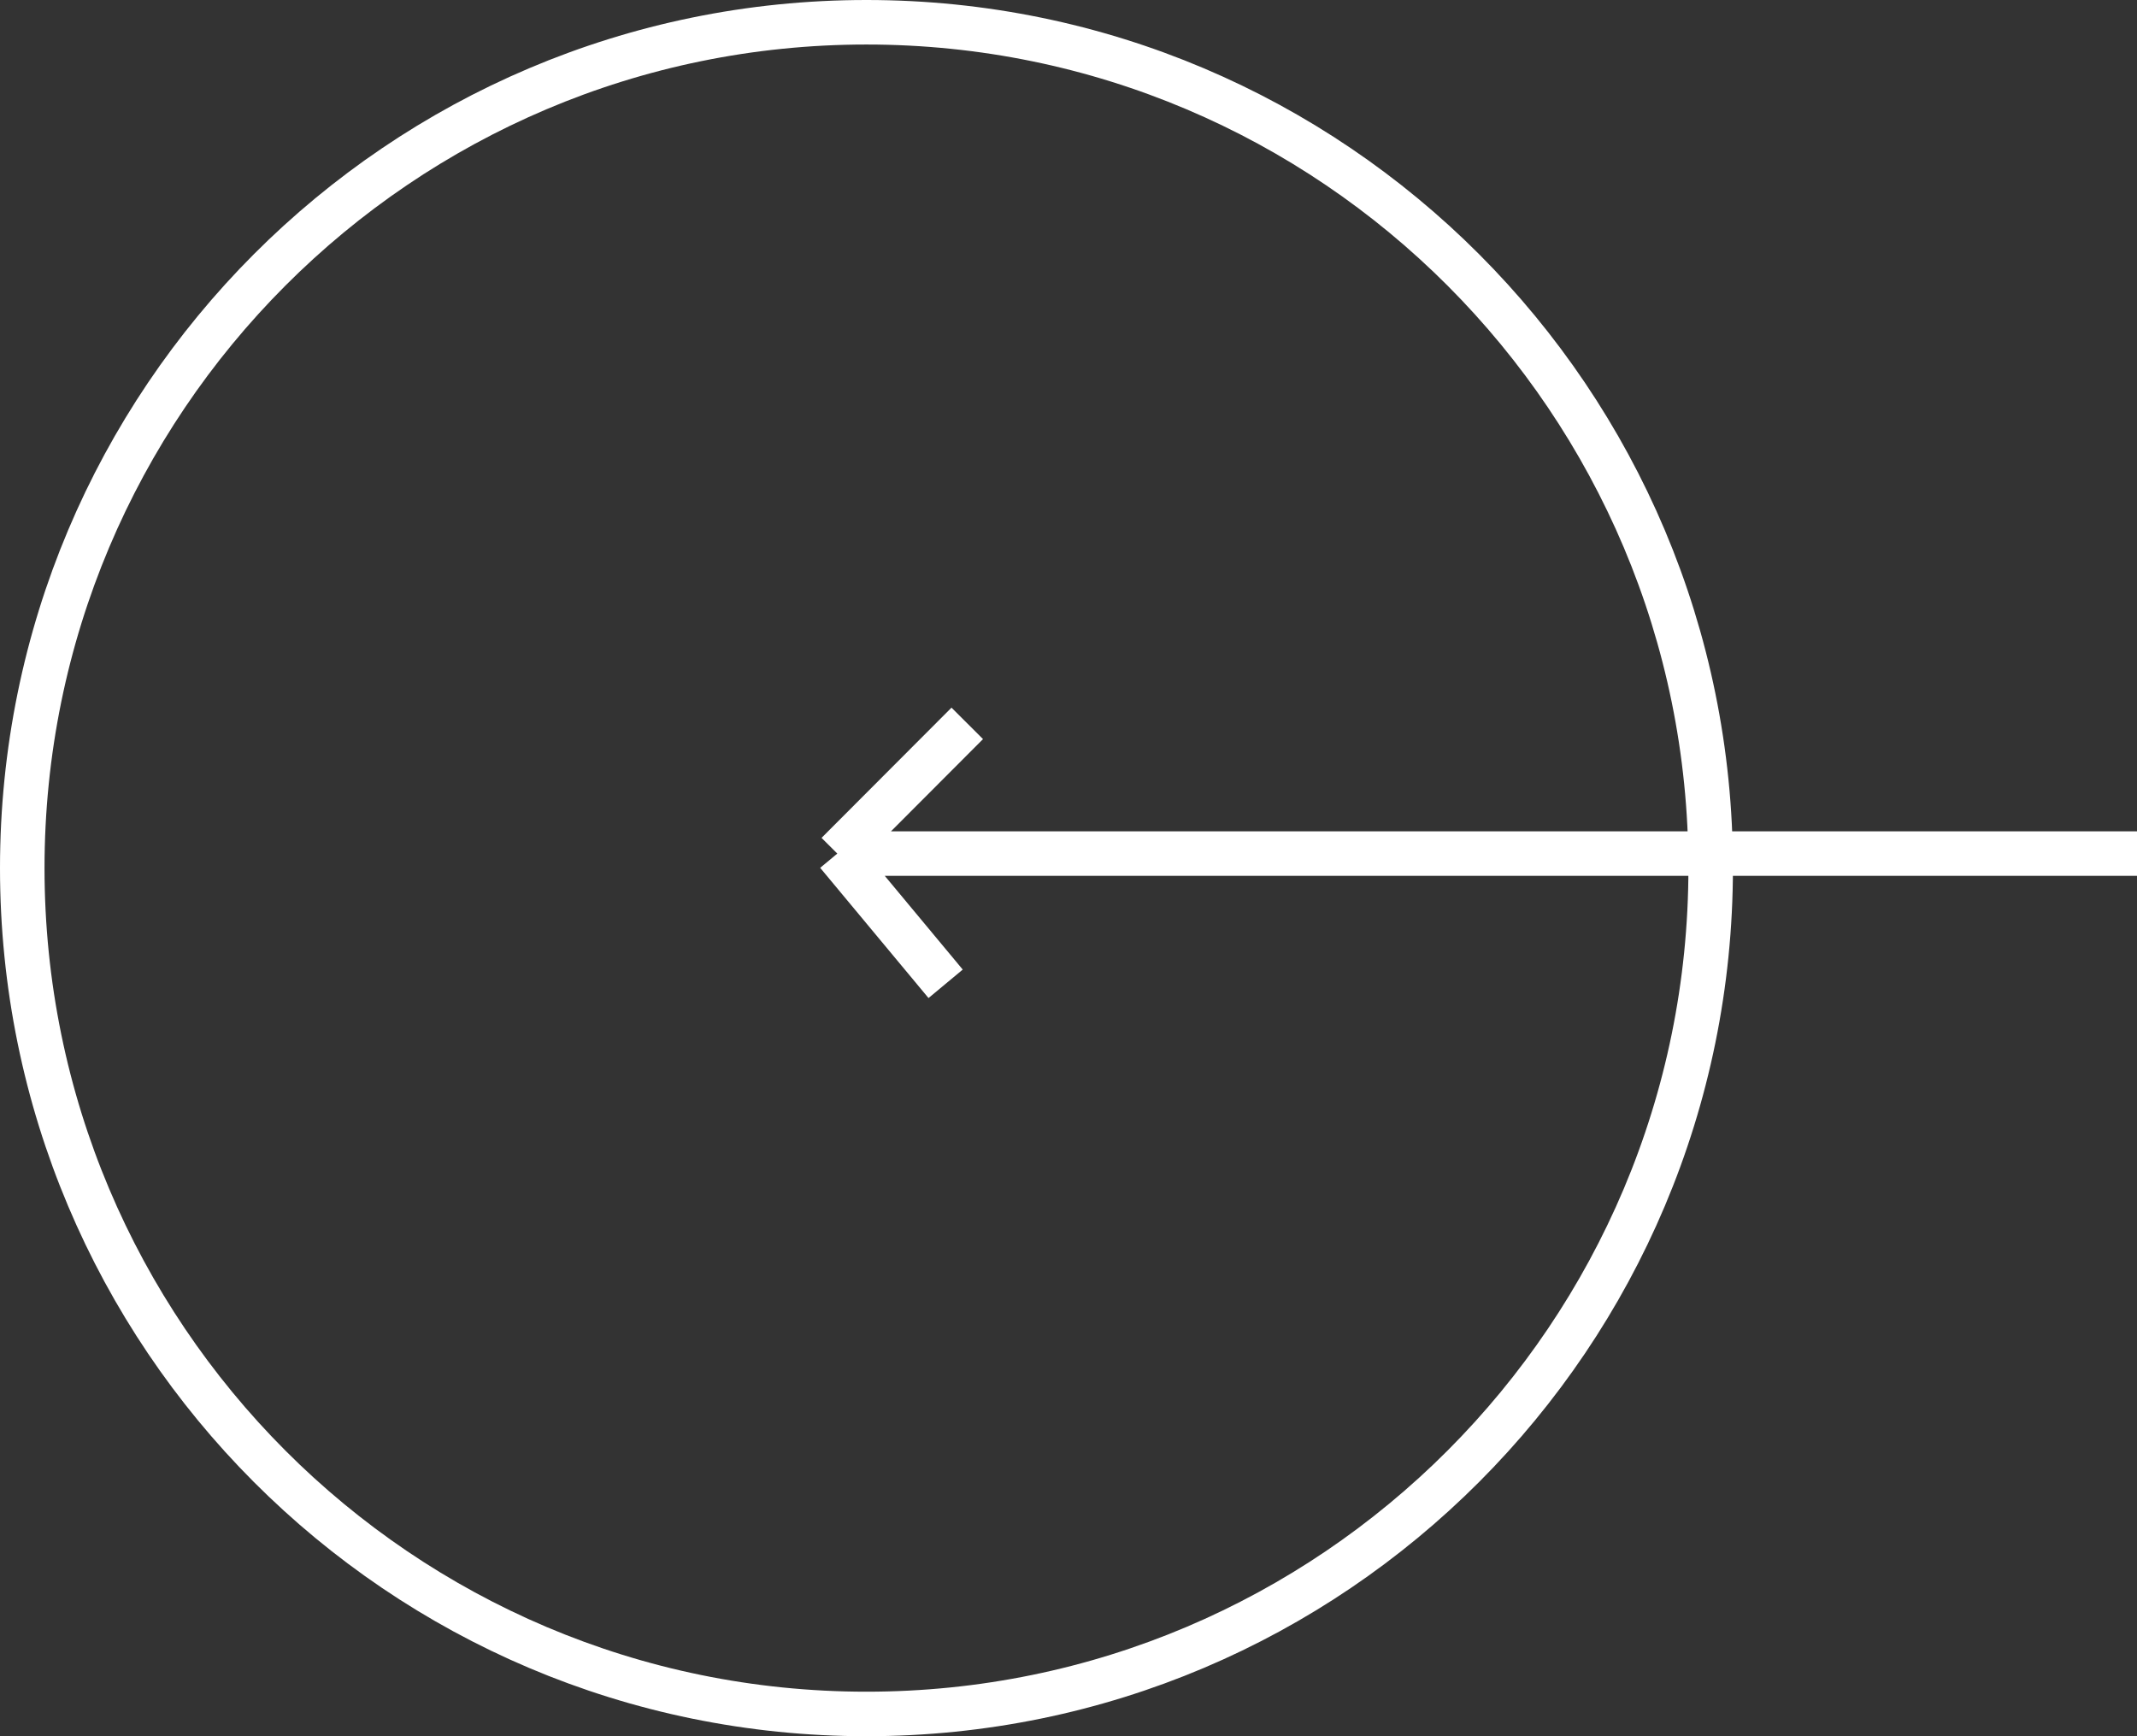 <?xml version="1.0" encoding="UTF-8"?> <svg xmlns="http://www.w3.org/2000/svg" width="48" height="39" viewBox="0 0 48 39" fill="none"><rect x="0" y="0" width="48" height="39" fill="#333333" stroke="none"/><path d="M0.5 19.5C0.5 29.994 8.991 38.5 19.462 38.5C29.934 38.5 38.424 29.994 38.424 19.5C38.424 9.006 29.934 0.5 19.462 0.5C8.991 0.5 0.5 9.006 0.5 19.5Z" stroke="white"></path><path d="M48 19.174H18.807M18.807 19.174L21.726 16.249M18.807 19.174L21.24 22.099" stroke="white"></path></svg> 